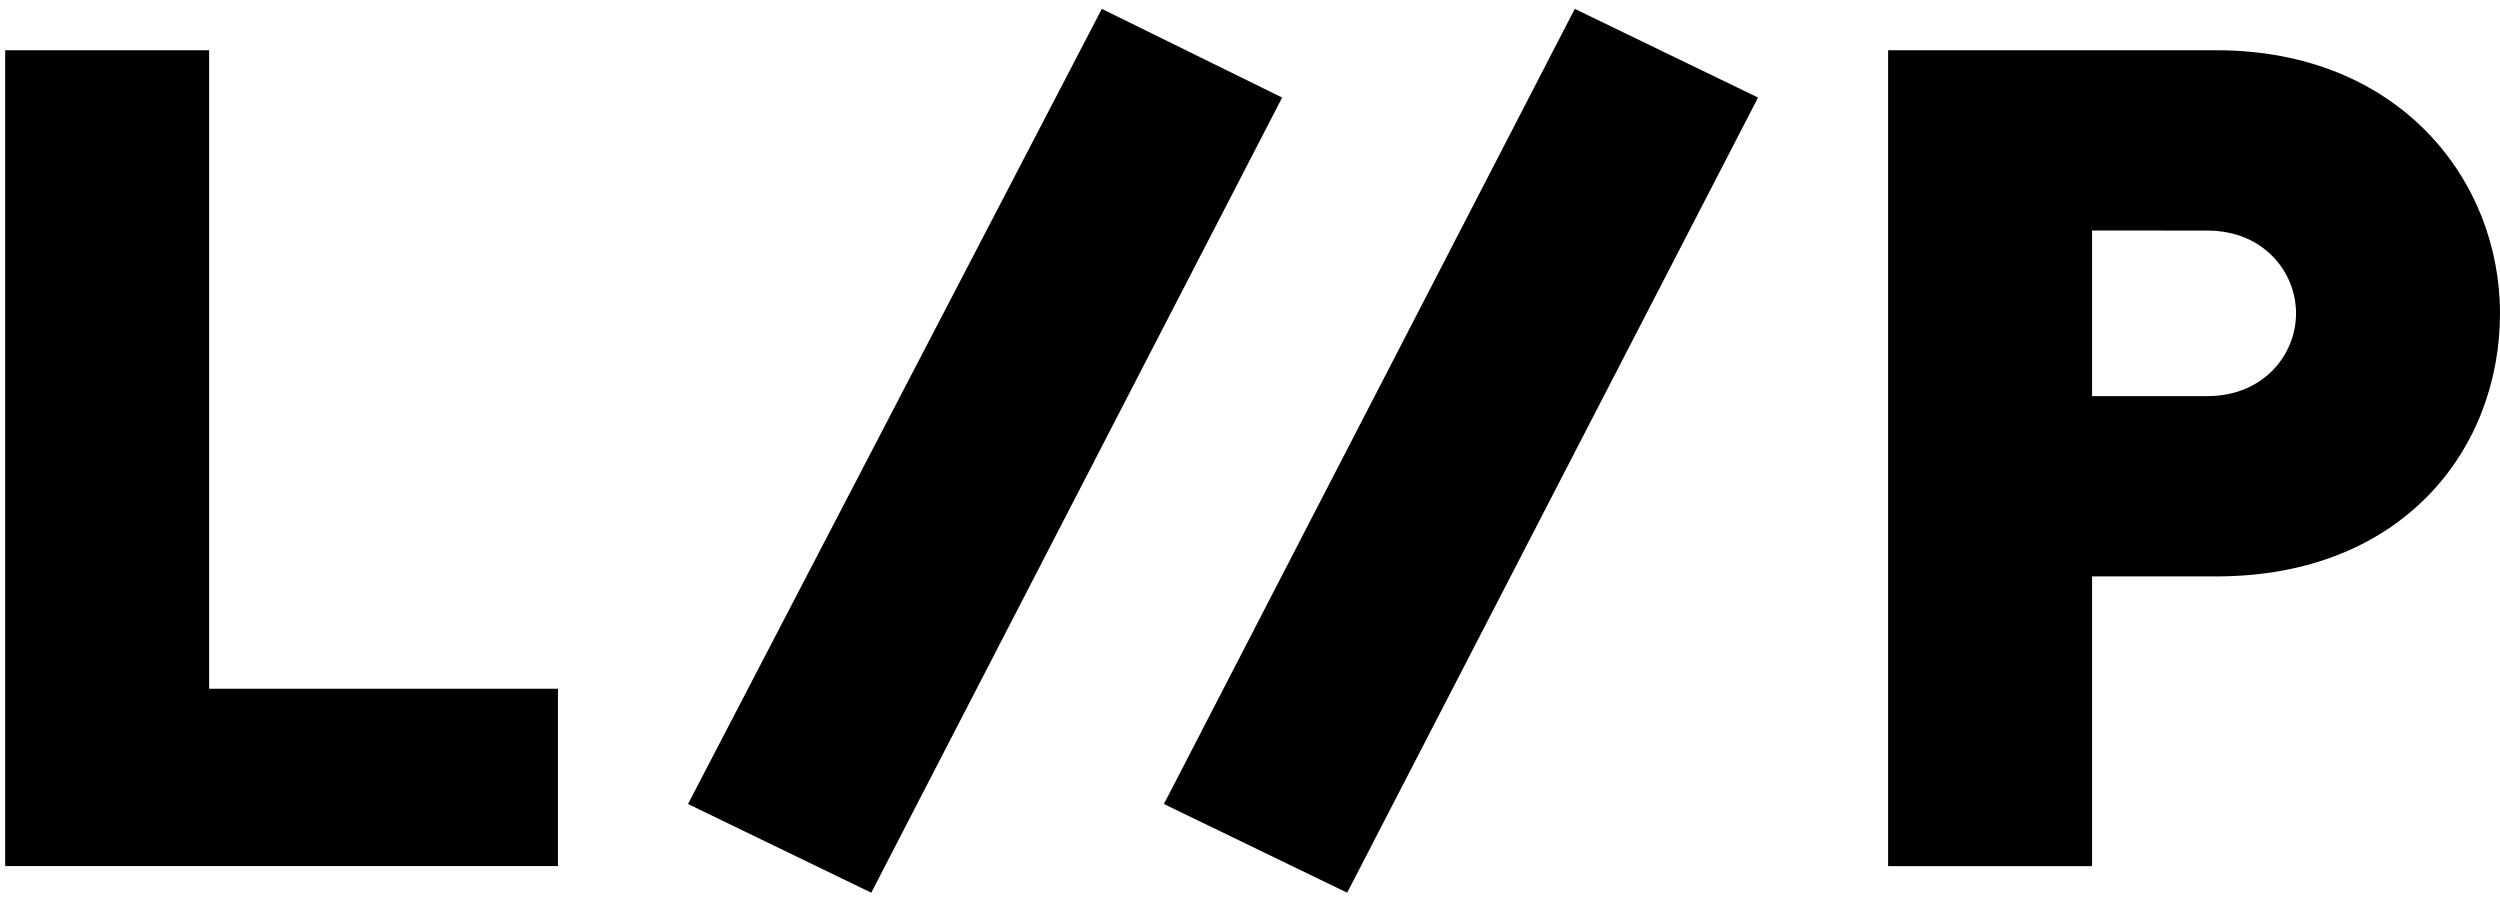 <svg viewBox="0 0 199 72" xmlns="http://www.w3.org/2000/svg" aria-hidden="true" class="logo transition">
  <path d="m125.353.706 14.588 7.059-32.706 63.294L92.647 64zm-37.647 0 14.353 7.059-32.706 63.294L54.765 64zm78.823 45.176v23.06h-16.235V4h26.118C191 4 199 14.353 199 24.941c0 10.824-7.765 20.941-22.588 20.941zm0-27.53V31.53h9.177c4.47 0 7.059-3.294 7.059-6.588s-2.589-6.588-7.06-6.588zM.412 4h16.235v50.824h27.765V68.94h-44z"/>
</svg>
